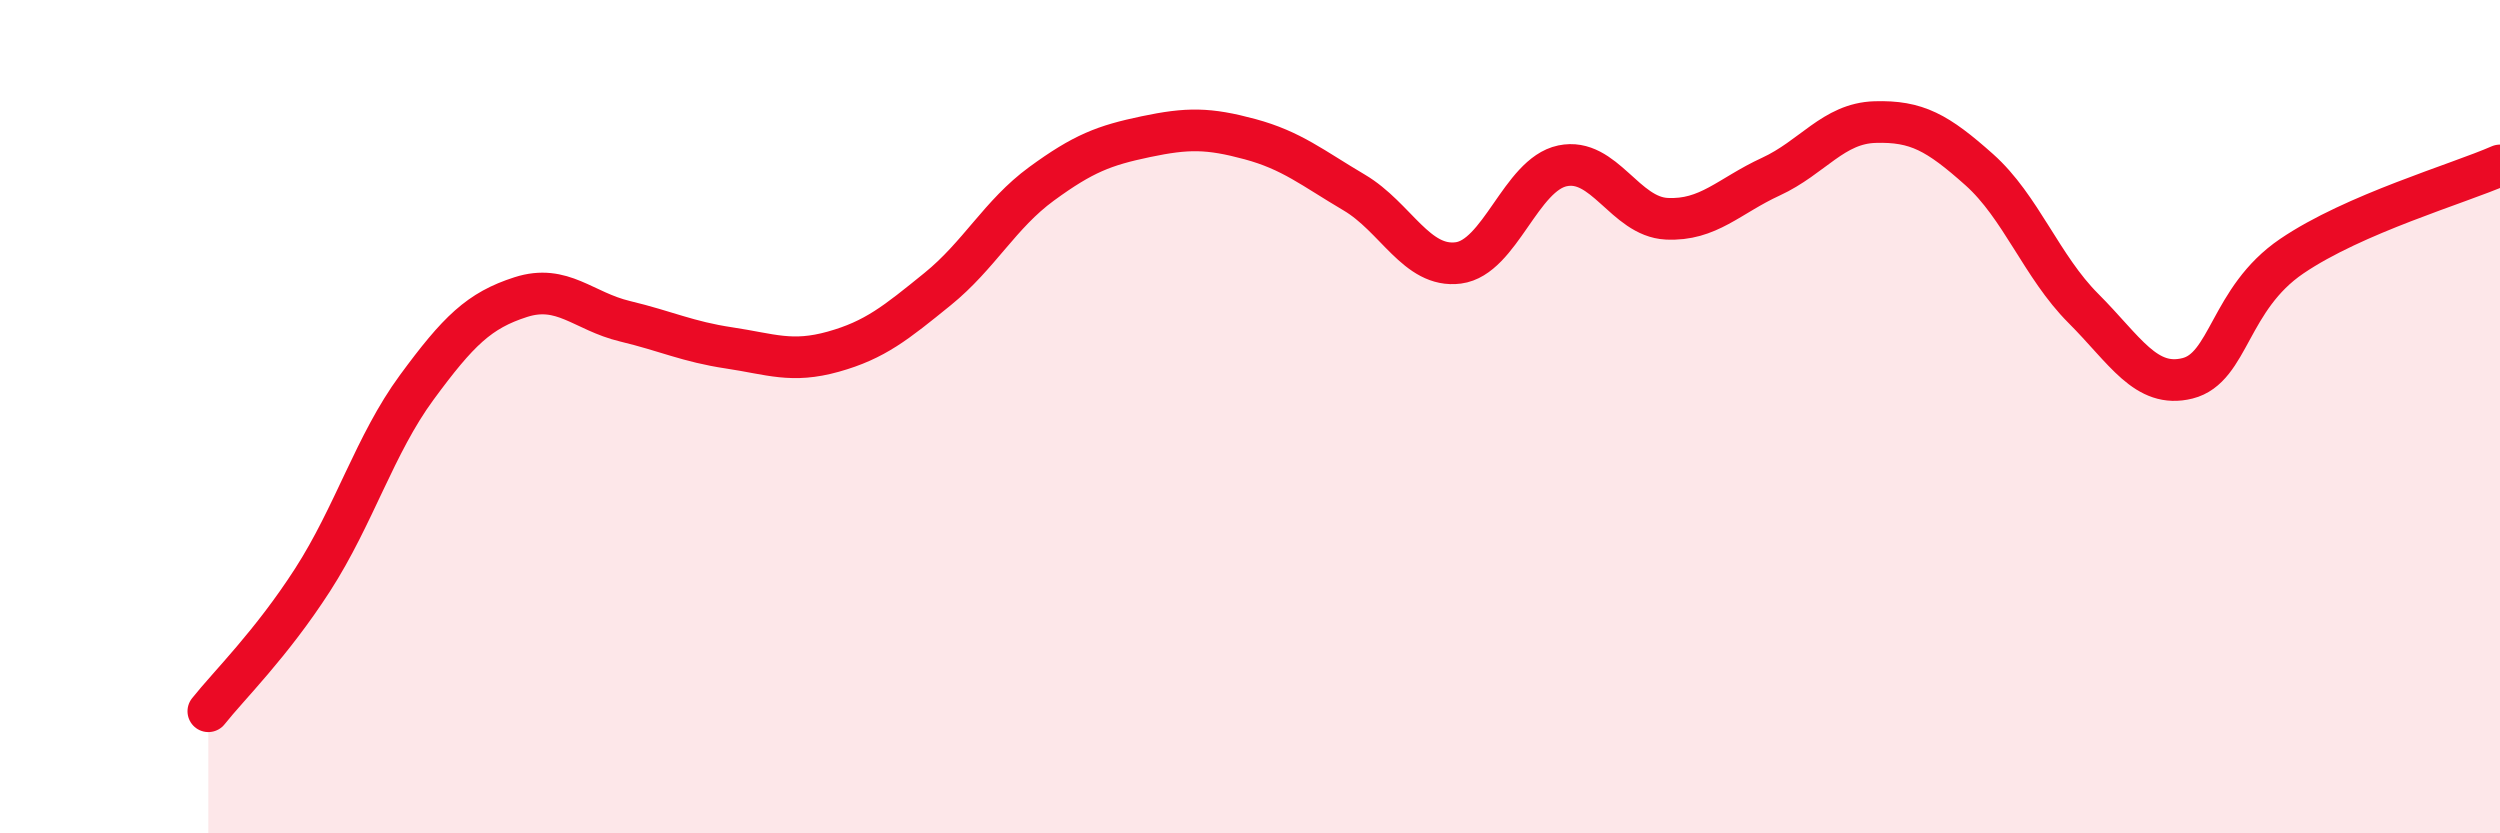 
    <svg width="60" height="20" viewBox="0 0 60 20" xmlns="http://www.w3.org/2000/svg">
      <path
        d="M 5,17.07 C 5.5,16.44 6.5,15.47 7.5,13.92 C 8.5,12.37 9,10.66 10,9.3 C 11,7.94 11.5,7.45 12.5,7.13 C 13.5,6.81 14,7.47 15,7.71 C 16,7.95 16.5,8.2 17.5,8.35 C 18.5,8.5 19,8.72 20,8.44 C 21,8.16 21.5,7.75 22.5,6.94 C 23.5,6.13 24,5.14 25,4.41 C 26,3.68 26.5,3.49 27.5,3.28 C 28.5,3.07 29,3.07 30,3.34 C 31,3.61 31.5,4.03 32.5,4.62 C 33.5,5.21 34,6.44 35,6.31 C 36,6.18 36.5,4.19 37.5,3.98 C 38.5,3.77 39,5.2 40,5.25 C 41,5.3 41.5,4.7 42.5,4.24 C 43.5,3.78 44,2.96 45,2.93 C 46,2.9 46.5,3.18 47.5,4.07 C 48.5,4.96 49,6.4 50,7.4 C 51,8.4 51.5,9.33 52.5,9.08 C 53.5,8.83 53.5,7.17 55,6.15 C 56.5,5.13 59,4.41 60,3.97L60 20L5 20Z"
        fill="#EB0A25"
        opacity="0.1"
        stroke-linecap="round"
        stroke-linejoin="round"
      />
      <path
        d="M 5,17.07 C 5.5,16.44 6.5,15.47 7.5,13.92 C 8.5,12.37 9,10.66 10,9.3 C 11,7.94 11.5,7.45 12.5,7.13 C 13.5,6.81 14,7.47 15,7.71 C 16,7.95 16.5,8.2 17.5,8.35 C 18.5,8.5 19,8.72 20,8.44 C 21,8.16 21.5,7.75 22.5,6.94 C 23.5,6.13 24,5.14 25,4.41 C 26,3.68 26.5,3.49 27.5,3.28 C 28.5,3.07 29,3.07 30,3.34 C 31,3.61 31.5,4.03 32.5,4.62 C 33.5,5.21 34,6.44 35,6.31 C 36,6.18 36.5,4.19 37.5,3.98 C 38.5,3.77 39,5.2 40,5.25 C 41,5.3 41.5,4.7 42.5,4.24 C 43.5,3.78 44,2.96 45,2.93 C 46,2.9 46.5,3.18 47.5,4.07 C 48.5,4.96 49,6.4 50,7.4 C 51,8.4 51.5,9.33 52.5,9.08 C 53.5,8.83 53.5,7.17 55,6.15 C 56.5,5.13 59,4.41 60,3.97"
        stroke="#EB0A25"
        stroke-width="1"
        fill="none"
        stroke-linecap="round"
        stroke-linejoin="round"
      />
    </svg>
  